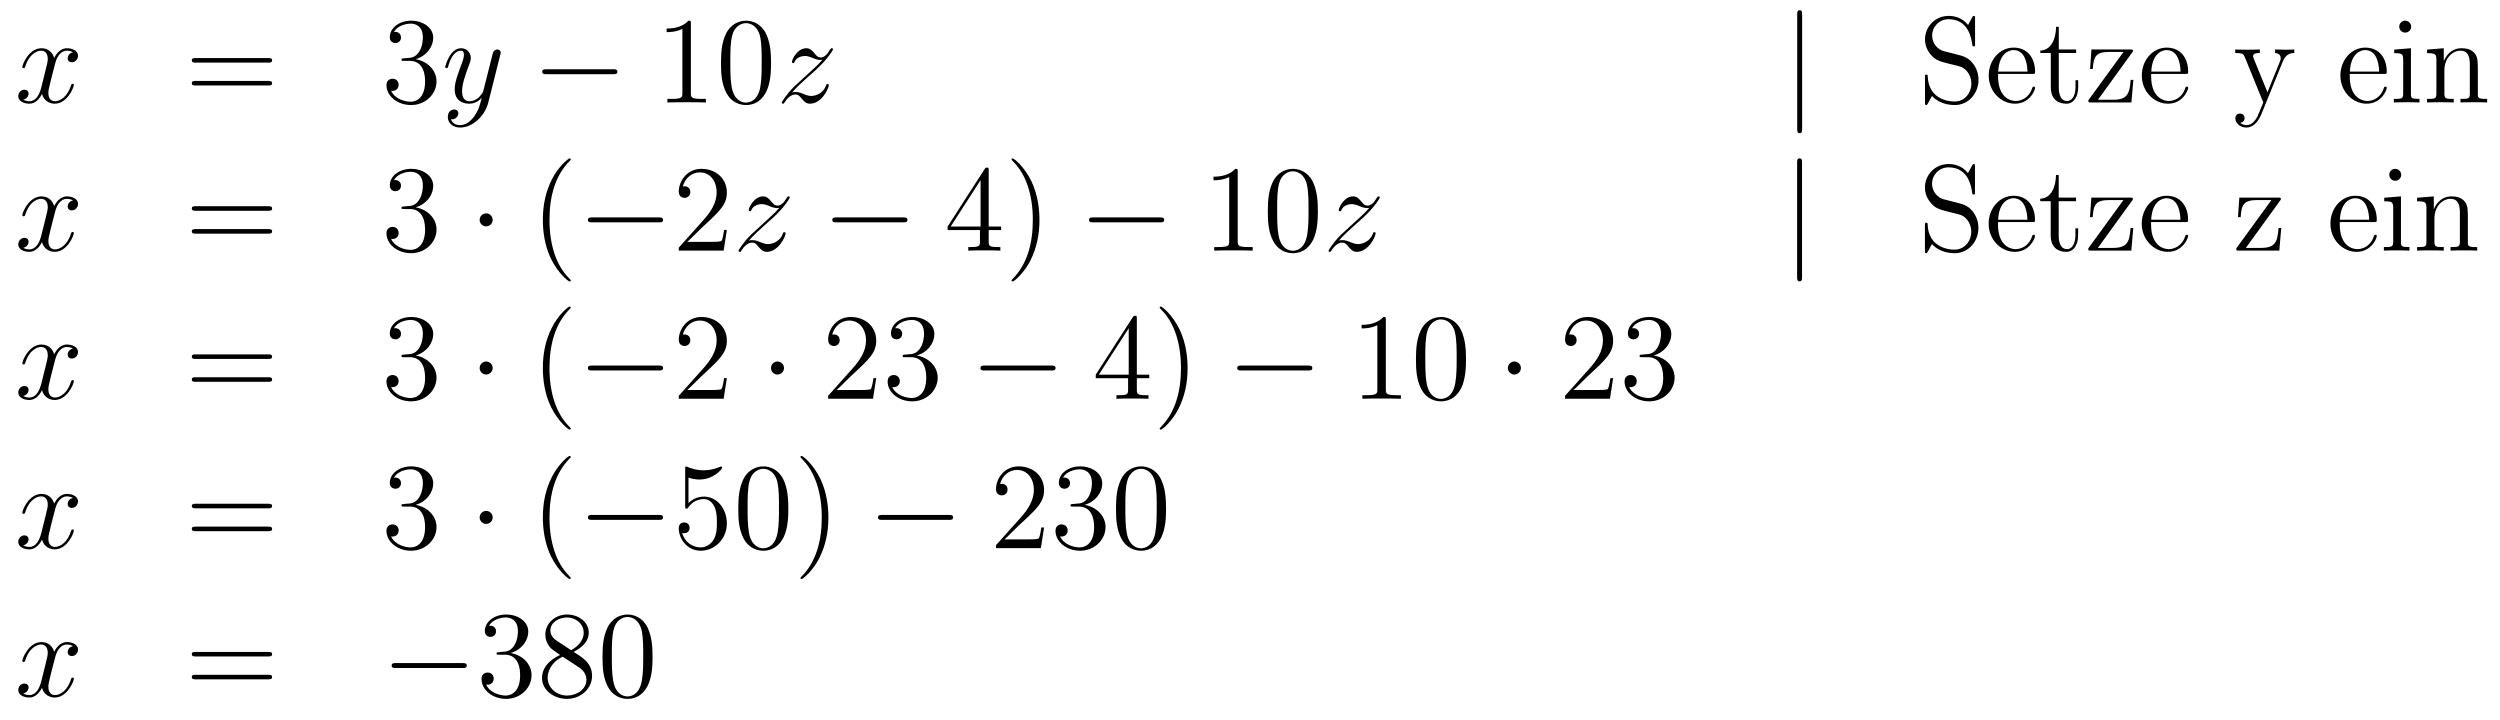 <?xml version='1.0'?>
<!-- This file was generated by dvisvgm 1.14.1 -->
<svg height='70pt' version='1.1' viewBox='0 -70 243 70' width='243pt' xmlns='http://www.w3.org/2000/svg' xmlns:xlink='http://www.w3.org/1999/xlink'>
<g id='page1'>
<g transform='matrix(1 0 0 1 -132 596)'>
<path d='M139.106 -660.917C138.724 -660.846 138.58 -660.559 138.58 -660.332C138.58 -660.045 138.807 -659.949 138.975 -659.949C139.333 -659.949 139.584 -660.26 139.584 -660.582C139.584 -661.085 139.011 -661.312 138.508 -661.312C137.779 -661.312 137.373 -660.594 137.265 -660.367C136.99 -661.264 136.249 -661.312 136.034 -661.312C134.815 -661.312 134.169 -659.746 134.169 -659.483C134.169 -659.435 134.217 -659.375 134.301 -659.375C134.396 -659.375 134.42 -659.447 134.444 -659.495C134.851 -660.822 135.652 -661.073 135.998 -661.073C136.536 -661.073 136.644 -660.571 136.644 -660.284C136.644 -660.021 136.572 -659.746 136.428 -659.172L136.022 -657.534C135.843 -656.817 135.496 -656.16 134.862 -656.16C134.803 -656.16 134.504 -656.16 134.253 -656.315C134.683 -656.399 134.779 -656.757 134.779 -656.901C134.779 -657.14 134.6 -657.283 134.373 -657.283C134.086 -657.283 133.775 -657.032 133.775 -656.65C133.775 -656.148 134.337 -655.92 134.851 -655.92C135.424 -655.92 135.831 -656.375 136.082 -656.865C136.273 -656.16 136.871 -655.92 137.313 -655.92C138.533 -655.92 139.178 -657.487 139.178 -657.749C139.178 -657.809 139.13 -657.857 139.058 -657.857C138.951 -657.857 138.939 -657.797 138.903 -657.702C138.58 -656.65 137.887 -656.16 137.349 -656.16C136.931 -656.16 136.703 -656.47 136.703 -656.96C136.703 -657.223 136.751 -657.415 136.943 -658.204L137.361 -659.829C137.54 -660.547 137.947 -661.073 138.497 -661.073C138.521 -661.073 138.855 -661.073 139.106 -660.917Z' fill-rule='evenodd'/>
<path d='M158.067 -659.913C158.234 -659.913 158.449 -659.913 158.449 -660.128C158.449 -660.355 158.246 -660.355 158.067 -660.355H151.026C150.858 -660.355 150.643 -660.355 150.643 -660.14C150.643 -659.913 150.846 -659.913 151.026 -659.913H158.067ZM158.067 -657.69C158.234 -657.69 158.449 -657.69 158.449 -657.905C158.449 -658.132 158.246 -658.132 158.067 -658.132H151.026C150.858 -658.132 150.643 -658.132 150.643 -657.917C150.643 -657.69 150.846 -657.69 151.026 -657.69H158.067Z' fill-rule='evenodd'/>
<path d='M171.275 -660.332C171.071 -660.32 171.023 -660.307 171.023 -660.2C171.023 -660.081 171.083 -660.081 171.298 -660.081H171.848C172.864 -660.081 173.319 -659.244 173.319 -658.096C173.319 -656.53 172.506 -656.112 171.92 -656.112C171.346 -656.112 170.366 -656.387 170.019 -657.176C170.402 -657.116 170.748 -657.331 170.748 -657.761C170.748 -658.108 170.497 -658.347 170.163 -658.347C169.876 -658.347 169.565 -658.18 169.565 -657.726C169.565 -656.662 170.629 -655.789 171.956 -655.789C173.378 -655.789 174.43 -656.877 174.43 -658.084C174.43 -659.184 173.546 -660.045 172.398 -660.248C173.438 -660.547 174.108 -661.419 174.108 -662.352C174.108 -663.296 173.127 -663.989 171.968 -663.989C170.772 -663.989 169.888 -663.26 169.888 -662.388C169.888 -661.909 170.258 -661.814 170.438 -661.814C170.689 -661.814 170.976 -661.993 170.976 -662.352C170.976 -662.734 170.689 -662.902 170.426 -662.902C170.354 -662.902 170.33 -662.902 170.294 -662.89C170.748 -663.702 171.872 -663.702 171.932 -663.702C172.326 -663.702 173.103 -663.523 173.103 -662.352C173.103 -662.125 173.068 -661.455 172.721 -660.941C172.362 -660.415 171.956 -660.379 171.633 -660.367L171.275 -660.332Z' fill-rule='evenodd'/>
<path d='M178.098 -654.701C177.775 -654.247 177.309 -653.84 176.723 -653.84C176.579 -653.84 176.006 -653.864 175.826 -654.414C175.862 -654.402 175.922 -654.402 175.946 -654.402C176.305 -654.402 176.544 -654.713 176.544 -654.988C176.544 -655.263 176.317 -655.359 176.137 -655.359C175.946 -655.359 175.527 -655.215 175.527 -654.629C175.527 -654.02 176.042 -653.601 176.723 -653.601C177.918 -653.601 179.126 -654.701 179.46 -656.028L180.632 -660.69C180.644 -660.75 180.668 -660.822 180.668 -660.893C180.668 -661.073 180.524 -661.192 180.345 -661.192C180.237 -661.192 179.987 -661.144 179.891 -660.786L179.006 -657.271C178.947 -657.056 178.947 -657.032 178.851 -656.901C178.612 -656.566 178.217 -656.16 177.643 -656.16C176.974 -656.16 176.914 -656.817 176.914 -657.14C176.914 -657.821 177.237 -658.742 177.56 -659.602C177.691 -659.949 177.763 -660.116 177.763 -660.355C177.763 -660.858 177.404 -661.312 176.818 -661.312C175.719 -661.312 175.277 -659.578 175.277 -659.483C175.277 -659.435 175.324 -659.375 175.408 -659.375C175.516 -659.375 175.527 -659.423 175.575 -659.59C175.862 -660.594 176.317 -661.073 176.783 -661.073C176.89 -661.073 177.093 -661.073 177.093 -660.678C177.093 -660.367 176.962 -660.021 176.783 -659.567C176.197 -658 176.197 -657.606 176.197 -657.319C176.197 -656.183 177.01 -655.92 177.608 -655.92C177.954 -655.92 178.385 -656.028 178.803 -656.47L178.815 -656.458C178.636 -655.753 178.516 -655.287 178.098 -654.701Z' fill-rule='evenodd'/>
<path d='M191.589 -658.789C191.793 -658.789 192.008 -658.789 192.008 -659.028C192.008 -659.268 191.793 -659.268 191.589 -659.268H185.122C184.919 -659.268 184.704 -659.268 184.704 -659.028C184.704 -658.789 184.919 -658.789 185.122 -658.789H191.589Z' fill-rule='evenodd'/>
<path d='M199.153 -663.702C199.153 -663.978 199.153 -663.989 198.913 -663.989C198.626 -663.667 198.029 -663.224 196.798 -663.224V-662.878C197.072 -662.878 197.67 -662.878 198.328 -663.188V-656.96C198.328 -656.53 198.292 -656.387 197.24 -656.387H196.87V-656.04C197.192 -656.064 198.352 -656.064 198.746 -656.064C199.141 -656.064 200.288 -656.064 200.611 -656.04V-656.387H200.24C199.188 -656.387 199.153 -656.53 199.153 -656.96V-663.702ZM206.945 -659.865C206.945 -660.858 206.885 -661.826 206.455 -662.734C205.966 -663.727 205.104 -663.989 204.518 -663.989C203.825 -663.989 202.976 -663.643 202.534 -662.651C202.2 -661.897 202.08 -661.156 202.08 -659.865C202.08 -658.706 202.164 -657.833 202.594 -656.984C203.06 -656.076 203.885 -655.789 204.506 -655.789C205.547 -655.789 206.144 -656.411 206.491 -657.104C206.921 -658 206.945 -659.172 206.945 -659.865ZM204.506 -656.028C204.124 -656.028 203.347 -656.243 203.119 -657.546C202.988 -658.263 202.988 -659.172 202.988 -660.009C202.988 -660.989 202.988 -661.873 203.179 -662.579C203.383 -663.38 203.993 -663.75 204.506 -663.75C204.961 -663.75 205.654 -663.475 205.882 -662.448C206.036 -661.766 206.036 -660.822 206.036 -660.009C206.036 -659.208 206.036 -658.299 205.906 -657.57C205.678 -656.255 204.925 -656.028 204.506 -656.028Z' fill-rule='evenodd'/>
<path d='M208.986 -657.008C209.5 -657.594 209.918 -657.965 210.516 -658.503C211.234 -659.124 211.544 -659.423 211.711 -659.602C212.549 -660.427 212.966 -661.121 212.966 -661.216C212.966 -661.312 212.87 -661.312 212.848 -661.312C212.764 -661.312 212.74 -661.264 212.68 -661.18C212.381 -660.666 212.094 -660.415 211.783 -660.415C211.532 -660.415 211.4 -660.523 211.174 -660.81C210.923 -661.108 210.719 -661.312 210.372 -661.312C209.5 -661.312 208.974 -660.224 208.974 -659.973C208.974 -659.937 208.986 -659.865 209.093 -659.865C209.189 -659.865 209.201 -659.913 209.237 -659.997C209.44 -660.475 210.014 -660.559 210.241 -660.559C210.492 -660.559 210.731 -660.475 210.982 -660.367C211.436 -660.176 211.627 -660.176 211.747 -660.176C211.831 -660.176 211.878 -660.176 211.938 -660.188C211.544 -659.722 210.899 -659.148 210.36 -658.658L209.153 -657.546C208.424 -656.805 207.982 -656.1 207.982 -656.016C207.982 -655.944 208.042 -655.92 208.114 -655.92C208.184 -655.92 208.196 -655.932 208.28 -656.076C208.471 -656.375 208.854 -656.817 209.297 -656.817C209.548 -656.817 209.668 -656.733 209.906 -656.434C210.133 -656.172 210.337 -655.92 210.719 -655.92C211.891 -655.92 212.56 -657.439 212.56 -657.713C212.56 -657.761 212.549 -657.833 212.429 -657.833C212.333 -657.833 212.321 -657.785 212.285 -657.666C212.022 -656.96 211.316 -656.673 210.851 -656.673C210.6 -656.673 210.36 -656.757 210.109 -656.865C209.632 -657.056 209.5 -657.056 209.345 -657.056C209.225 -657.056 209.093 -657.056 208.986 -657.008Z' fill-rule='evenodd'/>
<path d='M307.166 -664.575C307.166 -664.79 307.166 -665.006 306.928 -665.006S306.689 -664.79 306.689 -664.575V-653.482C306.689 -653.267 306.689 -653.052 306.928 -653.052S307.166 -653.267 307.166 -653.482V-664.575Z' fill-rule='evenodd'/>
<path d='M320.952 -661.025C320.342 -661.18 319.805 -661.778 319.805 -662.543C319.805 -663.38 320.474 -664.133 321.406 -664.133C323.366 -664.133 323.629 -662.196 323.701 -661.682C323.725 -661.539 323.725 -661.491 323.845 -661.491C323.976 -661.491 323.976 -661.551 323.976 -661.766V-664.181C323.976 -664.396 323.976 -664.456 323.857 -664.456C323.821 -664.456 323.773 -664.456 323.689 -664.3L323.294 -663.571C322.721 -664.312 321.932 -664.456 321.406 -664.456C320.08 -664.456 319.111 -663.392 319.111 -662.172C319.111 -661.599 319.314 -661.073 319.757 -660.594C320.174 -660.128 320.593 -660.021 321.442 -659.806C321.86 -659.71 322.518 -659.542 322.685 -659.471C323.248 -659.196 323.617 -658.55 323.617 -657.881C323.617 -656.984 322.985 -656.136 321.992 -656.136C321.454 -656.136 320.713 -656.267 320.128 -656.781C319.434 -657.403 319.386 -658.263 319.374 -658.658C319.362 -658.753 319.266 -658.753 319.242 -658.753C319.111 -658.753 319.111 -658.694 319.111 -658.479V-656.064C319.111 -655.849 319.111 -655.789 319.23 -655.789C319.302 -655.789 319.314 -655.813 319.398 -655.956C319.446 -656.052 319.697 -656.494 319.793 -656.673C320.222 -656.195 320.976 -655.789 322.004 -655.789C323.342 -655.789 324.311 -656.925 324.311 -658.24C324.311 -658.969 324.036 -659.507 323.713 -659.901C323.272 -660.439 322.733 -660.571 322.267 -660.69L320.952 -661.025ZM329.524 -658.813C329.786 -658.813 329.81 -658.813 329.81 -659.041C329.81 -660.248 329.165 -661.372 327.719 -661.372C326.356 -661.372 325.304 -660.14 325.304 -658.658C325.304 -657.08 326.524 -655.92 327.85 -655.92C329.273 -655.92 329.81 -657.212 329.81 -657.462C329.81 -657.534 329.752 -657.582 329.68 -657.582C329.584 -657.582 329.56 -657.522 329.536 -657.462C329.225 -656.458 328.424 -656.183 327.922 -656.183C327.42 -656.183 326.213 -656.518 326.213 -658.586V-658.813H329.524ZM326.225 -659.041C326.32 -660.917 327.372 -661.132 327.707 -661.132C328.986 -661.132 329.058 -659.447 329.07 -659.041H326.225ZM332.113 -660.846H333.799V-661.192H332.113V-663.392H331.85C331.838 -662.268 331.409 -661.121 330.32 -661.085V-660.846H331.337V-657.522C331.337 -656.195 332.221 -655.92 332.855 -655.92C333.608 -655.92 334.002 -656.662 334.002 -657.522V-658.204H333.739V-657.546C333.739 -656.686 333.392 -656.183 332.927 -656.183C332.113 -656.183 332.113 -657.295 332.113 -657.498V-660.846ZM339.22 -660.858C339.328 -660.989 339.328 -661.013 339.328 -661.061C339.328 -661.192 339.244 -661.192 339.041 -661.192H335.287L335.155 -659.292H335.418C335.49 -660.511 335.717 -660.953 337.02 -660.953H338.407L334.988 -656.255C334.988 -656.04 335.011 -656.04 335.275 -656.04H339.172L339.364 -658.24H339.101C338.993 -656.877 338.789 -656.303 337.367 -656.303H335.921L339.22 -660.858ZM344.404 -658.813C344.666 -658.813 344.69 -658.813 344.69 -659.041C344.69 -660.248 344.045 -661.372 342.599 -661.372C341.236 -661.372 340.184 -660.14 340.184 -658.658C340.184 -657.08 341.402 -655.92 342.73 -655.92C344.153 -655.92 344.69 -657.212 344.69 -657.462C344.69 -657.534 344.63 -657.582 344.558 -657.582C344.464 -657.582 344.44 -657.522 344.416 -657.462C344.105 -656.458 343.304 -656.183 342.802 -656.183C342.3 -656.183 341.093 -656.518 341.093 -658.586V-658.813H344.404ZM341.105 -659.041C341.2 -660.917 342.252 -661.132 342.587 -661.132C343.866 -661.132 343.937 -659.447 343.949 -659.041H341.105Z' fill-rule='evenodd'/>
<path d='M353.891 -660.033C354.214 -660.833 354.775 -660.846 355.002 -660.846V-661.192C354.656 -661.168 354.488 -661.168 354.106 -661.168C353.831 -661.168 353.807 -661.168 353.138 -661.192V-660.846C353.58 -660.822 353.688 -660.547 353.688 -660.332C353.688 -660.224 353.664 -660.164 353.616 -660.045L352.397 -657.032L351.07 -660.284C350.998 -660.451 350.998 -660.523 350.998 -660.535C350.998 -660.846 351.416 -660.846 351.655 -660.846V-661.192C351.344 -661.168 350.759 -661.168 350.424 -661.168C349.969 -661.168 349.946 -661.168 349.265 -661.192V-660.846C349.958 -660.846 350.053 -660.786 350.209 -660.415L351.99 -656.04C351.464 -654.773 351.464 -654.749 351.416 -654.653C351.214 -654.295 350.891 -653.84 350.352 -653.84C349.982 -653.84 349.754 -654.056 349.754 -654.056S350.173 -654.103 350.173 -654.522C350.173 -654.809 349.946 -654.964 349.73 -654.964C349.528 -654.964 349.277 -654.845 349.277 -654.498C349.277 -654.044 349.718 -653.601 350.352 -653.601C351.022 -653.601 351.512 -654.187 351.823 -654.94L353.891 -660.033Z' fill-rule='evenodd'/>
<path d='M363.706 -658.813C363.968 -658.813 363.992 -658.813 363.992 -659.041C363.992 -660.248 363.347 -661.372 361.9 -661.372C360.538 -661.372 359.485 -660.14 359.485 -658.658C359.485 -657.08 360.704 -655.92 362.032 -655.92C363.454 -655.92 363.992 -657.212 363.992 -657.462C363.992 -657.534 363.932 -657.582 363.86 -657.582C363.764 -657.582 363.74 -657.522 363.716 -657.462C363.407 -656.458 362.605 -656.183 362.104 -656.183C361.601 -656.183 360.394 -656.518 360.394 -658.586V-658.813H363.706ZM360.406 -659.041C360.502 -660.917 361.553 -661.132 361.888 -661.132C363.167 -661.132 363.239 -659.447 363.251 -659.041H360.406ZM366.366 -663.404C366.366 -663.714 366.115 -663.989 365.78 -663.989C365.47 -663.989 365.207 -663.738 365.207 -663.416C365.207 -663.057 365.494 -662.83 365.78 -662.83C366.151 -662.83 366.366 -663.141 366.366 -663.404ZM364.717 -661.18V-660.833C365.482 -660.833 365.59 -660.762 365.59 -660.176V-656.925C365.59 -656.387 365.458 -656.387 364.681 -656.387V-656.04C365.016 -656.064 365.59 -656.064 365.936 -656.064C366.067 -656.064 366.761 -656.064 367.168 -656.04V-656.387C366.39 -656.387 366.343 -656.447 366.343 -656.913V-661.312L364.717 -661.18ZM372.846 -658.945C372.846 -660.057 372.846 -660.391 372.571 -660.774C372.224 -661.24 371.663 -661.312 371.256 -661.312C370.097 -661.312 369.642 -660.32 369.547 -660.081H369.535V-661.312L367.909 -661.18V-660.833C368.722 -660.833 368.818 -660.75 368.818 -660.164V-656.925C368.818 -656.387 368.686 -656.387 367.909 -656.387V-656.04C368.22 -656.064 368.866 -656.064 369.2 -656.064C369.547 -656.064 370.192 -656.064 370.502 -656.04V-656.387C369.738 -656.387 369.594 -656.387 369.594 -656.925V-659.148C369.594 -660.403 370.42 -661.073 371.16 -661.073C371.902 -661.073 372.068 -660.463 372.068 -659.734V-656.925C372.068 -656.387 371.938 -656.387 371.16 -656.387V-656.04C371.471 -656.064 372.116 -656.064 372.451 -656.064C372.798 -656.064 373.444 -656.064 373.754 -656.04V-656.387C373.157 -656.387 372.858 -656.387 372.846 -656.745V-658.945Z' fill-rule='evenodd'/>
<path d='M139.106 -646.517C138.724 -646.446 138.58 -646.159 138.58 -645.932C138.58 -645.645 138.807 -645.549 138.975 -645.549C139.333 -645.549 139.584 -645.86 139.584 -646.182C139.584 -646.685 139.011 -646.912 138.508 -646.912C137.779 -646.912 137.373 -646.194 137.265 -645.967C136.99 -646.864 136.249 -646.912 136.034 -646.912C134.815 -646.912 134.169 -645.346 134.169 -645.083C134.169 -645.035 134.217 -644.975 134.301 -644.975C134.396 -644.975 134.42 -645.047 134.444 -645.095C134.851 -646.422 135.652 -646.673 135.998 -646.673C136.536 -646.673 136.644 -646.171 136.644 -645.884C136.644 -645.621 136.572 -645.346 136.428 -644.772L136.022 -643.134C135.843 -642.417 135.496 -641.76 134.862 -641.76C134.803 -641.76 134.504 -641.76 134.253 -641.915C134.683 -641.999 134.779 -642.357 134.779 -642.501C134.779 -642.74 134.6 -642.883 134.373 -642.883C134.086 -642.883 133.775 -642.632 133.775 -642.25C133.775 -641.748 134.337 -641.52 134.851 -641.52C135.424 -641.52 135.831 -641.975 136.082 -642.465C136.273 -641.76 136.871 -641.52 137.313 -641.52C138.533 -641.52 139.178 -643.087 139.178 -643.349C139.178 -643.409 139.13 -643.457 139.058 -643.457C138.951 -643.457 138.939 -643.397 138.903 -643.302C138.58 -642.25 137.887 -641.76 137.349 -641.76C136.931 -641.76 136.703 -642.07 136.703 -642.56C136.703 -642.823 136.751 -643.015 136.943 -643.804L137.361 -645.429C137.54 -646.147 137.947 -646.673 138.497 -646.673C138.521 -646.673 138.855 -646.673 139.106 -646.517Z' fill-rule='evenodd'/>
<path d='M158.067 -645.513C158.234 -645.513 158.449 -645.513 158.449 -645.728C158.449 -645.955 158.246 -645.955 158.067 -645.955H151.026C150.858 -645.955 150.643 -645.955 150.643 -645.74C150.643 -645.513 150.846 -645.513 151.026 -645.513H158.067ZM158.067 -643.29C158.234 -643.29 158.449 -643.29 158.449 -643.505C158.449 -643.732 158.246 -643.732 158.067 -643.732H151.026C150.858 -643.732 150.643 -643.732 150.643 -643.517C150.643 -643.29 150.846 -643.29 151.026 -643.29H158.067Z' fill-rule='evenodd'/>
<path d='M171.275 -645.932C171.071 -645.92 171.023 -645.907 171.023 -645.8C171.023 -645.681 171.083 -645.681 171.298 -645.681H171.848C172.864 -645.681 173.319 -644.844 173.319 -643.696C173.319 -642.13 172.506 -641.712 171.92 -641.712C171.346 -641.712 170.366 -641.987 170.019 -642.776C170.402 -642.716 170.748 -642.931 170.748 -643.361C170.748 -643.708 170.497 -643.947 170.163 -643.947C169.876 -643.947 169.565 -643.78 169.565 -643.326C169.565 -642.262 170.629 -641.389 171.956 -641.389C173.378 -641.389 174.43 -642.477 174.43 -643.684C174.43 -644.784 173.546 -645.645 172.398 -645.848C173.438 -646.147 174.108 -647.019 174.108 -647.952C174.108 -648.896 173.127 -649.589 171.968 -649.589C170.772 -649.589 169.888 -648.86 169.888 -647.988C169.888 -647.509 170.258 -647.414 170.438 -647.414C170.689 -647.414 170.976 -647.593 170.976 -647.952C170.976 -648.334 170.689 -648.502 170.426 -648.502C170.354 -648.502 170.33 -648.502 170.294 -648.49C170.748 -649.302 171.872 -649.302 171.932 -649.302C172.326 -649.302 173.103 -649.123 173.103 -647.952C173.103 -647.725 173.068 -647.055 172.721 -646.541C172.362 -646.015 171.956 -645.979 171.633 -645.967L171.275 -645.932Z' fill-rule='evenodd'/>
<path d='M179.889 -644.628C179.889 -644.975 179.602 -645.262 179.255 -645.262C178.909 -645.262 178.622 -644.975 178.622 -644.628C178.622 -644.282 178.909 -643.995 179.255 -643.995C179.602 -643.995 179.889 -644.282 179.889 -644.628Z' fill-rule='evenodd'/>
<path d='M187.478 -638.735C187.478 -638.771 187.478 -638.795 187.275 -638.998C186.08 -640.206 185.41 -642.178 185.41 -644.617C185.41 -646.936 185.972 -648.932 187.359 -650.343C187.478 -650.45 187.478 -650.474 187.478 -650.51C187.478 -650.582 187.418 -650.606 187.371 -650.606C187.215 -650.606 186.235 -649.745 185.649 -648.573C185.04 -647.366 184.765 -646.087 184.765 -644.617C184.765 -643.552 184.932 -642.13 185.553 -640.851C186.259 -639.417 187.239 -638.639 187.371 -638.639C187.418 -638.639 187.478 -638.663 187.478 -638.735Z' fill-rule='evenodd'/>
<path d='M196.03 -644.389C196.232 -644.389 196.448 -644.389 196.448 -644.628C196.448 -644.868 196.232 -644.868 196.03 -644.868H189.562C189.359 -644.868 189.144 -644.868 189.144 -644.628C189.144 -644.389 189.359 -644.389 189.562 -644.389H196.03Z' fill-rule='evenodd'/>
<path d='M202.65 -643.648H202.387C202.351 -643.445 202.255 -642.787 202.135 -642.596C202.052 -642.489 201.371 -642.489 201.012 -642.489H198.8C199.123 -642.764 199.853 -643.529 200.164 -643.816C201.98 -645.489 202.65 -646.111 202.65 -647.294C202.65 -648.669 201.562 -649.589 200.176 -649.589C198.788 -649.589 197.976 -648.406 197.976 -647.378C197.976 -646.768 198.502 -646.768 198.538 -646.768C198.788 -646.768 199.099 -646.947 199.099 -647.33C199.099 -647.665 198.872 -647.892 198.538 -647.892C198.43 -647.892 198.407 -647.892 198.371 -647.88C198.598 -648.693 199.243 -649.243 200.02 -649.243C201.036 -649.243 201.658 -648.394 201.658 -647.294C201.658 -646.278 201.072 -645.393 200.39 -644.628L197.976 -641.927V-641.64H202.339L202.65 -643.648Z' fill-rule='evenodd'/>
<path d='M204.787 -642.608C205.301 -643.194 205.72 -643.565 206.317 -644.103C207.035 -644.724 207.346 -645.023 207.512 -645.202C208.35 -646.027 208.768 -646.721 208.768 -646.816C208.768 -646.912 208.672 -646.912 208.649 -646.912C208.565 -646.912 208.541 -646.864 208.481 -646.78C208.182 -646.266 207.895 -646.015 207.584 -646.015C207.334 -646.015 207.202 -646.123 206.975 -646.41C206.724 -646.708 206.52 -646.912 206.173 -646.912C205.301 -646.912 204.775 -645.824 204.775 -645.573C204.775 -645.537 204.787 -645.465 204.894 -645.465C204.99 -645.465 205.002 -645.513 205.038 -645.597C205.242 -646.075 205.816 -646.159 206.042 -646.159C206.293 -646.159 206.532 -646.075 206.783 -645.967C207.238 -645.776 207.428 -645.776 207.548 -645.776C207.632 -645.776 207.68 -645.776 207.74 -645.788C207.346 -645.322 206.7 -644.748 206.161 -644.258L204.954 -643.146C204.226 -642.405 203.783 -641.7 203.783 -641.616C203.783 -641.544 203.843 -641.52 203.915 -641.52C203.986 -641.52 203.998 -641.532 204.082 -641.676C204.272 -641.975 204.655 -642.417 205.098 -642.417C205.349 -642.417 205.469 -642.333 205.708 -642.034C205.934 -641.772 206.138 -641.52 206.52 -641.52C207.692 -641.52 208.362 -643.039 208.362 -643.313C208.362 -643.361 208.35 -643.433 208.23 -643.433C208.134 -643.433 208.122 -643.385 208.086 -643.266C207.823 -642.56 207.118 -642.273 206.652 -642.273C206.401 -642.273 206.161 -642.357 205.91 -642.465C205.433 -642.656 205.301 -642.656 205.146 -642.656C205.026 -642.656 204.894 -642.656 204.787 -642.608Z' fill-rule='evenodd'/>
<path d='M219.785 -644.389C219.989 -644.389 220.204 -644.389 220.204 -644.628C220.204 -644.868 219.989 -644.868 219.785 -644.868H213.318C213.115 -644.868 212.899 -644.868 212.899 -644.628C212.899 -644.389 213.115 -644.389 213.318 -644.389H219.785Z' fill-rule='evenodd'/>
<path d='M228.101 -649.422C228.101 -649.649 228.101 -649.709 227.934 -649.709C227.838 -649.709 227.802 -649.709 227.706 -649.566L224.108 -643.983V-643.636H227.252V-642.548C227.252 -642.106 227.228 -641.987 226.356 -641.987H226.116V-641.64C226.392 -641.664 227.336 -641.664 227.671 -641.664C228.005 -641.664 228.962 -641.664 229.236 -641.64V-641.987H228.997C228.137 -641.987 228.101 -642.106 228.101 -642.548V-643.636H229.308V-643.983H228.101V-649.422ZM227.312 -648.49V-643.983H224.407L227.312 -648.49ZM233.036 -644.617C233.036 -645.525 232.918 -647.007 232.248 -648.394C231.542 -649.828 230.562 -650.606 230.43 -650.606C230.383 -650.606 230.323 -650.582 230.323 -650.51C230.323 -650.474 230.323 -650.45 230.526 -650.247C231.722 -649.04 232.391 -647.067 232.391 -644.628C232.391 -642.309 231.829 -640.313 230.442 -638.902C230.323 -638.795 230.323 -638.771 230.323 -638.735C230.323 -638.663 230.383 -638.639 230.43 -638.639C230.586 -638.639 231.566 -639.5 232.152 -640.672C232.762 -641.891 233.036 -643.182 233.036 -644.617Z' fill-rule='evenodd'/>
<path d='M244.741 -644.389C244.944 -644.389 245.159 -644.389 245.159 -644.628C245.159 -644.868 244.944 -644.868 244.741 -644.868H238.273C238.07 -644.868 237.856 -644.868 237.856 -644.628C237.856 -644.389 238.07 -644.389 238.273 -644.389H244.741Z' fill-rule='evenodd'/>
<path d='M252.305 -649.302C252.305 -649.578 252.305 -649.589 252.065 -649.589C251.778 -649.267 251.18 -648.824 249.949 -648.824V-648.478C250.224 -648.478 250.822 -648.478 251.479 -648.788V-642.56C251.479 -642.13 251.443 -641.987 250.392 -641.987H250.021V-641.64C250.344 -641.664 251.503 -641.664 251.898 -641.664S253.44 -641.664 253.763 -641.64V-641.987H253.392C252.34 -641.987 252.305 -642.13 252.305 -642.56V-649.302ZM260.096 -645.465C260.096 -646.458 260.036 -647.426 259.607 -648.334C259.117 -649.327 258.256 -649.589 257.67 -649.589C256.976 -649.589 256.128 -649.243 255.685 -648.251C255.352 -647.497 255.232 -646.756 255.232 -645.465C255.232 -644.306 255.316 -643.433 255.745 -642.584C256.212 -641.676 257.036 -641.389 257.658 -641.389C258.698 -641.389 259.296 -642.011 259.643 -642.704C260.072 -643.6 260.096 -644.772 260.096 -645.465ZM257.658 -641.628C257.275 -641.628 256.499 -641.843 256.271 -643.146C256.14 -643.863 256.14 -644.772 256.14 -645.609C256.14 -646.589 256.14 -647.473 256.331 -648.179C256.535 -648.98 257.144 -649.35 257.658 -649.35C258.113 -649.35 258.805 -649.075 259.033 -648.048C259.188 -647.366 259.188 -646.422 259.188 -645.609C259.188 -644.808 259.188 -643.899 259.057 -643.17C258.829 -641.855 258.077 -641.628 257.658 -641.628Z' fill-rule='evenodd'/>
<path d='M262.138 -642.608C262.651 -643.194 263.07 -643.565 263.668 -644.103C264.385 -644.724 264.696 -645.023 264.863 -645.202C265.7 -646.027 266.118 -646.721 266.118 -646.816C266.118 -646.912 266.022 -646.912 265.998 -646.912C265.915 -646.912 265.891 -646.864 265.831 -646.78C265.532 -646.266 265.246 -646.015 264.935 -646.015C264.684 -646.015 264.552 -646.123 264.325 -646.41C264.074 -646.708 263.87 -646.912 263.524 -646.912C262.651 -646.912 262.126 -645.824 262.126 -645.573C262.126 -645.537 262.138 -645.465 262.244 -645.465C262.34 -645.465 262.352 -645.513 262.388 -645.597C262.591 -646.075 263.166 -646.159 263.393 -646.159C263.644 -646.159 263.882 -646.075 264.133 -645.967C264.588 -645.776 264.779 -645.776 264.899 -645.776C264.983 -645.776 265.03 -645.776 265.09 -645.788C264.696 -645.322 264.05 -644.748 263.512 -644.258L262.304 -643.146C261.576 -642.405 261.133 -641.7 261.133 -641.616C261.133 -641.544 261.193 -641.52 261.265 -641.52C261.336 -641.52 261.348 -641.532 261.432 -641.676C261.623 -641.975 262.006 -642.417 262.448 -642.417C262.699 -642.417 262.819 -642.333 263.058 -642.034C263.285 -641.772 263.489 -641.52 263.87 -641.52C265.043 -641.52 265.711 -643.039 265.711 -643.313C265.711 -643.361 265.7 -643.433 265.58 -643.433C265.484 -643.433 265.472 -643.385 265.436 -643.266C265.174 -642.56 264.468 -642.273 264.002 -642.273C263.752 -642.273 263.512 -642.357 263.261 -642.465C262.783 -642.656 262.651 -642.656 262.496 -642.656C262.376 -642.656 262.244 -642.656 262.138 -642.608Z' fill-rule='evenodd'/>
<path d='M307.158 -650.175C307.158 -650.39 307.158 -650.606 306.919 -650.606S306.68 -650.39 306.68 -650.175V-639.082C306.68 -638.867 306.68 -638.652 306.919 -638.652S307.158 -638.867 307.158 -639.082V-650.175Z' fill-rule='evenodd'/>
<path d='M320.944 -646.625C320.334 -646.78 319.795 -647.378 319.795 -648.143C319.795 -648.98 320.466 -649.733 321.397 -649.733C323.358 -649.733 323.621 -647.796 323.693 -647.282C323.717 -647.139 323.717 -647.091 323.837 -647.091C323.968 -647.091 323.968 -647.151 323.968 -647.366V-649.781C323.968 -649.996 323.968 -650.056 323.849 -650.056C323.813 -650.056 323.765 -650.056 323.681 -649.9L323.286 -649.171C322.712 -649.912 321.924 -650.056 321.397 -650.056C320.071 -650.056 319.103 -648.992 319.103 -647.772C319.103 -647.199 319.306 -646.673 319.748 -646.194C320.166 -645.728 320.585 -645.621 321.433 -645.406C321.852 -645.31 322.51 -645.142 322.676 -645.071C323.239 -644.796 323.609 -644.15 323.609 -643.481C323.609 -642.584 322.975 -641.736 321.984 -641.736C321.445 -641.736 320.705 -641.867 320.119 -642.381C319.426 -643.003 319.378 -643.863 319.366 -644.258C319.354 -644.353 319.258 -644.353 319.234 -644.353C319.103 -644.353 319.103 -644.294 319.103 -644.079V-641.664C319.103 -641.449 319.103 -641.389 319.222 -641.389C319.294 -641.389 319.306 -641.413 319.39 -641.556C319.438 -641.652 319.688 -642.094 319.784 -642.273C320.214 -641.795 320.968 -641.389 321.996 -641.389C323.334 -641.389 324.302 -642.525 324.302 -643.84C324.302 -644.569 324.028 -645.107 323.705 -645.501C323.263 -646.039 322.724 -646.171 322.259 -646.29L320.944 -646.625ZM329.515 -644.413C329.778 -644.413 329.802 -644.413 329.802 -644.641C329.802 -645.848 329.156 -646.972 327.71 -646.972C326.347 -646.972 325.296 -645.74 325.296 -644.258C325.296 -642.68 326.515 -641.52 327.841 -641.52C329.264 -641.52 329.802 -642.812 329.802 -643.062C329.802 -643.134 329.742 -643.182 329.671 -643.182C329.575 -643.182 329.551 -643.122 329.527 -643.062C329.216 -642.058 328.416 -641.783 327.913 -641.783C327.412 -641.783 326.204 -642.118 326.204 -644.186V-644.413H329.515ZM326.216 -644.641C326.311 -646.517 327.364 -646.732 327.698 -646.732C328.978 -646.732 329.05 -645.047 329.062 -644.641H326.216ZM332.105 -646.446H333.791V-646.792H332.105V-648.992H331.842C331.83 -647.868 331.4 -646.721 330.312 -646.685V-646.446H331.328V-643.122C331.328 -641.795 332.213 -641.52 332.846 -641.52C333.599 -641.52 333.994 -642.262 333.994 -643.122V-643.804H333.731V-643.146C333.731 -642.286 333.384 -641.783 332.918 -641.783C332.105 -641.783 332.105 -642.895 332.105 -643.098V-646.446ZM339.211 -646.458C339.319 -646.589 339.319 -646.613 339.319 -646.661C339.319 -646.792 339.235 -646.792 339.032 -646.792H335.279L335.147 -644.892H335.41C335.482 -646.111 335.708 -646.553 337.012 -646.553H338.399L334.98 -641.855C334.98 -641.64 335.003 -641.64 335.267 -641.64H339.163L339.355 -643.84H339.091C338.984 -642.477 338.78 -641.903 337.358 -641.903H335.912L339.211 -646.458ZM344.395 -644.413C344.658 -644.413 344.682 -644.413 344.682 -644.641C344.682 -645.848 344.036 -646.972 342.59 -646.972C341.227 -646.972 340.176 -645.74 340.176 -644.258C340.176 -642.68 341.394 -641.52 342.721 -641.52C344.144 -641.52 344.682 -642.812 344.682 -643.062C344.682 -643.134 344.622 -643.182 344.55 -643.182C344.455 -643.182 344.431 -643.122 344.407 -643.062C344.096 -642.058 343.296 -641.783 342.793 -641.783C342.292 -641.783 341.084 -642.118 341.084 -644.186V-644.413H344.395ZM341.095 -644.641C341.191 -646.517 342.244 -646.732 342.578 -646.732C343.858 -646.732 343.928 -645.047 343.94 -644.641H341.095Z' fill-rule='evenodd'/>
<path d='M353.596 -646.458C353.704 -646.589 353.704 -646.613 353.704 -646.661C353.704 -646.792 353.62 -646.792 353.417 -646.792H349.662L349.531 -644.892H349.794C349.866 -646.111 350.093 -646.553 351.396 -646.553H352.782L349.363 -641.855C349.363 -641.64 349.387 -641.64 349.651 -641.64H353.548L353.738 -643.84H353.476C353.369 -642.477 353.165 -641.903 351.743 -641.903H350.297L353.596 -646.458Z' fill-rule='evenodd'/>
<path d='M362.736 -644.413C362.999 -644.413 363.023 -644.413 363.023 -644.641C363.023 -645.848 362.377 -646.972 360.931 -646.972C359.568 -646.972 358.516 -645.74 358.516 -644.258C358.516 -642.68 359.735 -641.52 361.062 -641.52C362.485 -641.52 363.023 -642.812 363.023 -643.062C363.023 -643.134 362.963 -643.182 362.891 -643.182C362.795 -643.182 362.772 -643.122 362.748 -643.062C362.437 -642.058 361.636 -641.783 361.134 -641.783C360.631 -641.783 359.424 -642.118 359.424 -644.186V-644.413H362.736ZM359.436 -644.641C359.532 -646.517 360.583 -646.732 360.918 -646.732C362.198 -646.732 362.269 -645.047 362.281 -644.641H359.436ZM365.398 -649.004C365.398 -649.314 365.146 -649.589 364.812 -649.589C364.5 -649.589 364.237 -649.338 364.237 -649.016C364.237 -648.657 364.525 -648.43 364.812 -648.43C365.182 -648.43 365.398 -648.741 365.398 -649.004ZM363.748 -646.78V-646.433C364.512 -646.433 364.62 -646.362 364.62 -645.776V-642.525C364.62 -641.987 364.489 -641.987 363.712 -641.987V-641.64C364.046 -641.664 364.62 -641.664 364.967 -641.664C365.099 -641.664 365.791 -641.664 366.198 -641.64V-641.987C365.422 -641.987 365.374 -642.047 365.374 -642.513V-646.912L363.748 -646.78ZM371.876 -644.545C371.876 -645.657 371.876 -645.991 371.602 -646.374C371.255 -646.84 370.693 -646.912 370.286 -646.912C369.127 -646.912 368.672 -645.92 368.578 -645.681H368.566V-646.912L366.94 -646.78V-646.433C367.752 -646.433 367.848 -646.35 367.848 -645.764V-642.525C367.848 -641.987 367.717 -641.987 366.94 -641.987V-641.64C367.25 -641.664 367.896 -641.664 368.231 -641.664C368.578 -641.664 369.223 -641.664 369.534 -641.64V-641.987C368.768 -641.987 368.626 -641.987 368.626 -642.525V-644.748C368.626 -646.003 369.45 -646.673 370.192 -646.673C370.932 -646.673 371.1 -646.063 371.1 -645.334V-642.525C371.1 -641.987 370.968 -641.987 370.192 -641.987V-641.64C370.502 -641.664 371.147 -641.664 371.482 -641.664C371.828 -641.664 372.474 -641.664 372.785 -641.64V-641.987C372.187 -641.987 371.888 -641.987 371.876 -642.345V-644.545Z' fill-rule='evenodd'/>
<path d='M139.106 -632.117C138.724 -632.046 138.58 -631.759 138.58 -631.532C138.58 -631.245 138.807 -631.149 138.975 -631.149C139.333 -631.149 139.584 -631.46 139.584 -631.782C139.584 -632.285 139.011 -632.512 138.508 -632.512C137.779 -632.512 137.373 -631.794 137.265 -631.567C136.99 -632.464 136.249 -632.512 136.034 -632.512C134.815 -632.512 134.169 -630.946 134.169 -630.683C134.169 -630.635 134.217 -630.575 134.301 -630.575C134.396 -630.575 134.42 -630.647 134.444 -630.695C134.851 -632.022 135.652 -632.273 135.998 -632.273C136.536 -632.273 136.644 -631.771 136.644 -631.484C136.644 -631.221 136.572 -630.946 136.428 -630.372L136.022 -628.734C135.843 -628.017 135.496 -627.36 134.862 -627.36C134.803 -627.36 134.504 -627.36 134.253 -627.515C134.683 -627.599 134.779 -627.957 134.779 -628.101C134.779 -628.34 134.6 -628.483 134.373 -628.483C134.086 -628.483 133.775 -628.232 133.775 -627.85C133.775 -627.348 134.337 -627.12 134.851 -627.12C135.424 -627.12 135.831 -627.575 136.082 -628.065C136.273 -627.36 136.871 -627.12 137.313 -627.12C138.533 -627.12 139.178 -628.687 139.178 -628.949C139.178 -629.009 139.13 -629.057 139.058 -629.057C138.951 -629.057 138.939 -628.997 138.903 -628.902C138.58 -627.85 137.887 -627.36 137.349 -627.36C136.931 -627.36 136.703 -627.67 136.703 -628.16C136.703 -628.423 136.751 -628.615 136.943 -629.404L137.361 -631.029C137.54 -631.747 137.947 -632.273 138.497 -632.273C138.521 -632.273 138.855 -632.273 139.106 -632.117Z' fill-rule='evenodd'/>
<path d='M158.067 -631.113C158.234 -631.113 158.449 -631.113 158.449 -631.328C158.449 -631.555 158.246 -631.555 158.067 -631.555H151.026C150.858 -631.555 150.643 -631.555 150.643 -631.34C150.643 -631.113 150.846 -631.113 151.026 -631.113H158.067ZM158.067 -628.89C158.234 -628.89 158.449 -628.89 158.449 -629.105C158.449 -629.332 158.246 -629.332 158.067 -629.332H151.026C150.858 -629.332 150.643 -629.332 150.643 -629.117C150.643 -628.89 150.846 -628.89 151.026 -628.89H158.067Z' fill-rule='evenodd'/>
<path d='M171.275 -631.532C171.071 -631.52 171.023 -631.507 171.023 -631.4C171.023 -631.281 171.083 -631.281 171.298 -631.281H171.848C172.864 -631.281 173.319 -630.444 173.319 -629.296C173.319 -627.73 172.506 -627.312 171.92 -627.312C171.346 -627.312 170.366 -627.587 170.019 -628.376C170.402 -628.316 170.748 -628.531 170.748 -628.961C170.748 -629.308 170.497 -629.547 170.163 -629.547C169.876 -629.547 169.565 -629.38 169.565 -628.926C169.565 -627.862 170.629 -626.989 171.956 -626.989C173.378 -626.989 174.43 -628.077 174.43 -629.284C174.43 -630.384 173.546 -631.245 172.398 -631.448C173.438 -631.747 174.108 -632.619 174.108 -633.552C174.108 -634.496 173.127 -635.189 171.968 -635.189C170.772 -635.189 169.888 -634.46 169.888 -633.588C169.888 -633.109 170.258 -633.014 170.438 -633.014C170.689 -633.014 170.976 -633.193 170.976 -633.552C170.976 -633.934 170.689 -634.102 170.426 -634.102C170.354 -634.102 170.33 -634.102 170.294 -634.09C170.748 -634.902 171.872 -634.902 171.932 -634.902C172.326 -634.902 173.103 -634.723 173.103 -633.552C173.103 -633.325 173.068 -632.655 172.721 -632.141C172.362 -631.615 171.956 -631.579 171.633 -631.567L171.275 -631.532Z' fill-rule='evenodd'/>
<path d='M179.889 -630.228C179.889 -630.575 179.602 -630.862 179.255 -630.862C178.909 -630.862 178.622 -630.575 178.622 -630.228C178.622 -629.882 178.909 -629.595 179.255 -629.595C179.602 -629.595 179.889 -629.882 179.889 -630.228Z' fill-rule='evenodd'/>
<path d='M187.478 -624.335C187.478 -624.371 187.478 -624.395 187.275 -624.598C186.08 -625.806 185.41 -627.778 185.41 -630.217C185.41 -632.536 185.972 -634.532 187.359 -635.943C187.478 -636.05 187.478 -636.074 187.478 -636.11C187.478 -636.182 187.418 -636.206 187.371 -636.206C187.215 -636.206 186.235 -635.345 185.649 -634.173C185.04 -632.966 184.765 -631.687 184.765 -630.217C184.765 -629.152 184.932 -627.73 185.553 -626.451C186.259 -625.017 187.239 -624.239 187.371 -624.239C187.418 -624.239 187.478 -624.263 187.478 -624.335Z' fill-rule='evenodd'/>
<path d='M196.03 -629.989C196.232 -629.989 196.448 -629.989 196.448 -630.228C196.448 -630.468 196.232 -630.468 196.03 -630.468H189.562C189.359 -630.468 189.144 -630.468 189.144 -630.228C189.144 -629.989 189.359 -629.989 189.562 -629.989H196.03Z' fill-rule='evenodd'/>
<path d='M202.65 -629.248H202.387C202.351 -629.045 202.255 -628.387 202.135 -628.196C202.052 -628.089 201.371 -628.089 201.012 -628.089H198.8C199.123 -628.364 199.853 -629.129 200.164 -629.416C201.98 -631.089 202.65 -631.711 202.65 -632.894C202.65 -634.269 201.562 -635.189 200.176 -635.189C198.788 -635.189 197.976 -634.006 197.976 -632.978C197.976 -632.368 198.502 -632.368 198.538 -632.368C198.788 -632.368 199.099 -632.547 199.099 -632.93C199.099 -633.265 198.872 -633.492 198.538 -633.492C198.43 -633.492 198.407 -633.492 198.371 -633.48C198.598 -634.293 199.243 -634.843 200.02 -634.843C201.036 -634.843 201.658 -633.994 201.658 -632.894C201.658 -631.878 201.072 -630.993 200.39 -630.228L197.976 -627.527V-627.24H202.339L202.65 -629.248Z' fill-rule='evenodd'/>
<path d='M208.205 -630.228C208.205 -630.575 207.917 -630.862 207.57 -630.862C207.224 -630.862 206.938 -630.575 206.938 -630.228C206.938 -629.882 207.224 -629.595 207.57 -629.595C207.917 -629.595 208.205 -629.882 208.205 -630.228Z' fill-rule='evenodd'/>
<path d='M217.168 -629.248H216.905C216.869 -629.045 216.774 -628.387 216.654 -628.196C216.57 -628.089 215.888 -628.089 215.531 -628.089H213.319C213.642 -628.364 214.37 -629.129 214.681 -629.416C216.498 -631.089 217.168 -631.711 217.168 -632.894C217.168 -634.269 216.08 -635.189 214.693 -635.189C213.307 -635.189 212.494 -634.006 212.494 -632.978C212.494 -632.368 213.02 -632.368 213.055 -632.368C213.307 -632.368 213.618 -632.547 213.618 -632.93C213.618 -633.265 213.39 -633.492 213.055 -633.492C212.948 -633.492 212.924 -633.492 212.888 -633.48C213.115 -634.293 213.761 -634.843 214.538 -634.843C215.555 -634.843 216.175 -633.994 216.175 -632.894C216.175 -631.878 215.59 -630.993 214.909 -630.228L212.494 -627.527V-627.24H216.857L217.168 -629.248ZM219.988 -631.532C219.785 -631.52 219.737 -631.507 219.737 -631.4C219.737 -631.281 219.797 -631.281 220.012 -631.281H220.561C221.578 -631.281 222.032 -630.444 222.032 -629.296C222.032 -627.73 221.219 -627.312 220.633 -627.312C220.06 -627.312 219.079 -627.587 218.732 -628.376C219.115 -628.316 219.462 -628.531 219.462 -628.961C219.462 -629.308 219.211 -629.547 218.876 -629.547C218.59 -629.547 218.278 -629.38 218.278 -628.926C218.278 -627.862 219.342 -626.989 220.669 -626.989C222.091 -626.989 223.144 -628.077 223.144 -629.284C223.144 -630.384 222.259 -631.245 221.111 -631.448C222.151 -631.747 222.821 -632.619 222.821 -633.552C222.821 -634.496 221.84 -635.189 220.681 -635.189C219.486 -635.189 218.602 -634.46 218.602 -633.588C218.602 -633.109 218.971 -633.014 219.151 -633.014C219.402 -633.014 219.689 -633.193 219.689 -633.552C219.689 -633.934 219.402 -634.102 219.139 -634.102C219.067 -634.102 219.043 -634.102 219.007 -634.09C219.462 -634.902 220.585 -634.902 220.645 -634.902C221.04 -634.902 221.816 -634.723 221.816 -633.552C221.816 -633.325 221.782 -632.655 221.434 -632.141C221.076 -631.615 220.669 -631.579 220.346 -631.567L219.988 -631.532Z' fill-rule='evenodd'/>
<path d='M234.184 -629.989C234.388 -629.989 234.602 -629.989 234.602 -630.228C234.602 -630.468 234.388 -630.468 234.184 -630.468H227.717C227.514 -630.468 227.298 -630.468 227.298 -630.228C227.298 -629.989 227.514 -629.989 227.717 -629.989H234.184Z' fill-rule='evenodd'/>
<path d='M242.5 -635.022C242.5 -635.249 242.5 -635.309 242.333 -635.309C242.237 -635.309 242.201 -635.309 242.105 -635.166L238.507 -629.583V-629.236H241.651V-628.148C241.651 -627.706 241.627 -627.587 240.755 -627.587H240.515V-627.24C240.791 -627.264 241.735 -627.264 242.069 -627.264C242.404 -627.264 243.361 -627.264 243.635 -627.24V-627.587H243.396C242.536 -627.587 242.5 -627.706 242.5 -628.148V-629.236H243.707V-629.583H242.5V-635.022ZM241.711 -634.09V-629.583H238.806L241.711 -634.09ZM247.435 -630.217C247.435 -631.125 247.316 -632.607 246.647 -633.994C245.941 -635.428 244.961 -636.206 244.829 -636.206C244.782 -636.206 244.722 -636.182 244.722 -636.11C244.722 -636.074 244.722 -636.05 244.925 -635.847C246.12 -634.64 246.79 -632.667 246.79 -630.228C246.79 -627.909 246.228 -625.913 244.841 -624.502C244.722 -624.395 244.722 -624.371 244.722 -624.335C244.722 -624.263 244.782 -624.239 244.829 -624.239C244.985 -624.239 245.965 -625.1 246.551 -626.272C247.16 -627.491 247.435 -628.782 247.435 -630.217Z' fill-rule='evenodd'/>
<path d='M259.14 -629.989C259.343 -629.989 259.558 -629.989 259.558 -630.228C259.558 -630.468 259.343 -630.468 259.14 -630.468H252.672C252.469 -630.468 252.254 -630.468 252.254 -630.228C252.254 -629.989 252.469 -629.989 252.672 -629.989H259.14Z' fill-rule='evenodd'/>
<path d='M266.702 -634.902C266.702 -635.178 266.702 -635.189 266.464 -635.189C266.177 -634.867 265.579 -634.424 264.348 -634.424V-634.078C264.623 -634.078 265.22 -634.078 265.878 -634.388V-628.16C265.878 -627.73 265.842 -627.587 264.79 -627.587H264.42V-627.24C264.743 -627.264 265.902 -627.264 266.297 -627.264C266.692 -627.264 267.839 -627.264 268.162 -627.24V-627.587H267.791C266.738 -627.587 266.702 -627.73 266.702 -628.16V-634.902ZM274.495 -631.065C274.495 -632.058 274.435 -633.026 274.006 -633.934C273.515 -634.927 272.654 -635.189 272.069 -635.189C271.375 -635.189 270.527 -634.843 270.084 -633.851C269.749 -633.097 269.63 -632.356 269.63 -631.065C269.63 -629.906 269.714 -629.033 270.144 -628.184C270.611 -627.276 271.435 -626.989 272.057 -626.989C273.097 -626.989 273.695 -627.611 274.042 -628.304C274.471 -629.2 274.495 -630.372 274.495 -631.065ZM272.057 -627.228C271.674 -627.228 270.898 -627.443 270.67 -628.746C270.539 -629.463 270.539 -630.372 270.539 -631.209C270.539 -632.189 270.539 -633.073 270.73 -633.779C270.934 -634.58 271.543 -634.95 272.057 -634.95C272.512 -634.95 273.204 -634.675 273.432 -633.648C273.587 -632.966 273.587 -632.022 273.587 -631.209C273.587 -630.408 273.587 -629.499 273.455 -628.77C273.228 -627.455 272.476 -627.228 272.057 -627.228Z' fill-rule='evenodd'/>
<path d='M279.833 -630.228C279.833 -630.575 279.546 -630.862 279.199 -630.862C278.852 -630.862 278.566 -630.575 278.566 -630.228C278.566 -629.882 278.852 -629.595 279.199 -629.595C279.546 -629.595 279.833 -629.882 279.833 -630.228Z' fill-rule='evenodd'/>
<path d='M288.797 -629.248H288.534C288.498 -629.045 288.403 -628.387 288.283 -628.196C288.199 -628.089 287.518 -628.089 287.16 -628.089H284.948C285.271 -628.364 286 -629.129 286.31 -629.416C288.127 -631.089 288.797 -631.711 288.797 -632.894C288.797 -634.269 287.71 -635.189 286.322 -635.189C284.936 -635.189 284.123 -634.006 284.123 -632.978C284.123 -632.368 284.65 -632.368 284.684 -632.368C284.936 -632.368 285.247 -632.547 285.247 -632.93C285.247 -633.265 285.019 -633.492 284.684 -633.492C284.578 -633.492 284.554 -633.492 284.518 -633.48C284.744 -634.293 285.39 -634.843 286.168 -634.843C287.183 -634.843 287.804 -633.994 287.804 -632.894C287.804 -631.878 287.219 -630.993 286.538 -630.228L284.123 -627.527V-627.24H288.486L288.797 -629.248ZM291.617 -631.532C291.414 -631.52 291.366 -631.507 291.366 -631.4C291.366 -631.281 291.426 -631.281 291.641 -631.281H292.19C293.207 -631.281 293.662 -630.444 293.662 -629.296C293.662 -627.73 292.848 -627.312 292.262 -627.312C291.689 -627.312 290.708 -627.587 290.362 -628.376C290.744 -628.316 291.091 -628.531 291.091 -628.961C291.091 -629.308 290.839 -629.547 290.506 -629.547C290.218 -629.547 289.907 -629.38 289.907 -628.926C289.907 -627.862 290.971 -626.989 292.298 -626.989C293.72 -626.989 294.773 -628.077 294.773 -629.284C294.773 -630.384 293.888 -631.245 292.74 -631.448C293.78 -631.747 294.45 -632.619 294.45 -633.552C294.45 -634.496 293.47 -635.189 292.31 -635.189C291.115 -635.189 290.23 -634.46 290.23 -633.588C290.23 -633.109 290.6 -633.014 290.78 -633.014C291.031 -633.014 291.318 -633.193 291.318 -633.552C291.318 -633.934 291.031 -634.102 290.768 -634.102C290.696 -634.102 290.672 -634.102 290.636 -634.09C291.091 -634.902 292.214 -634.902 292.274 -634.902C292.669 -634.902 293.446 -634.723 293.446 -633.552C293.446 -633.325 293.41 -632.655 293.063 -632.141C292.705 -631.615 292.298 -631.579 291.976 -631.567L291.617 -631.532Z' fill-rule='evenodd'/>
<path d='M139.106 -617.597C138.724 -617.526 138.58 -617.239 138.58 -617.012C138.58 -616.725 138.807 -616.629 138.975 -616.629C139.333 -616.629 139.584 -616.94 139.584 -617.262C139.584 -617.765 139.011 -617.992 138.508 -617.992C137.779 -617.992 137.373 -617.274 137.265 -617.047C136.99 -617.944 136.249 -617.992 136.034 -617.992C134.815 -617.992 134.169 -616.426 134.169 -616.163C134.169 -616.115 134.217 -616.055 134.301 -616.055C134.396 -616.055 134.42 -616.127 134.444 -616.175C134.851 -617.502 135.652 -617.753 135.998 -617.753C136.536 -617.753 136.644 -617.251 136.644 -616.964C136.644 -616.701 136.572 -616.426 136.428 -615.852L136.022 -614.214C135.843 -613.497 135.496 -612.84 134.862 -612.84C134.803 -612.84 134.504 -612.84 134.253 -612.995C134.683 -613.079 134.779 -613.437 134.779 -613.581C134.779 -613.82 134.6 -613.963 134.373 -613.963C134.086 -613.963 133.775 -613.712 133.775 -613.33C133.775 -612.828 134.337 -612.6 134.851 -612.6C135.424 -612.6 135.831 -613.055 136.082 -613.545C136.273 -612.84 136.871 -612.6 137.313 -612.6C138.533 -612.6 139.178 -614.167 139.178 -614.429C139.178 -614.489 139.13 -614.537 139.058 -614.537C138.951 -614.537 138.939 -614.477 138.903 -614.382C138.58 -613.33 137.887 -612.84 137.349 -612.84C136.931 -612.84 136.703 -613.15 136.703 -613.64C136.703 -613.903 136.751 -614.095 136.943 -614.884L137.361 -616.509C137.54 -617.227 137.947 -617.753 138.497 -617.753C138.521 -617.753 138.855 -617.753 139.106 -617.597Z' fill-rule='evenodd'/>
<path d='M158.067 -616.593C158.234 -616.593 158.449 -616.593 158.449 -616.808C158.449 -617.035 158.246 -617.035 158.067 -617.035H151.026C150.858 -617.035 150.643 -617.035 150.643 -616.82C150.643 -616.593 150.846 -616.593 151.026 -616.593H158.067ZM158.067 -614.37C158.234 -614.37 158.449 -614.37 158.449 -614.585C158.449 -614.812 158.246 -614.812 158.067 -614.812H151.026C150.858 -614.812 150.643 -614.812 150.643 -614.597C150.643 -614.37 150.846 -614.37 151.026 -614.37H158.067Z' fill-rule='evenodd'/>
<path d='M171.275 -617.012C171.071 -617 171.023 -616.987 171.023 -616.88C171.023 -616.761 171.083 -616.761 171.298 -616.761H171.848C172.864 -616.761 173.319 -615.924 173.319 -614.776C173.319 -613.21 172.506 -612.792 171.92 -612.792C171.346 -612.792 170.366 -613.067 170.019 -613.856C170.402 -613.796 170.748 -614.011 170.748 -614.441C170.748 -614.788 170.497 -615.027 170.163 -615.027C169.876 -615.027 169.565 -614.86 169.565 -614.406C169.565 -613.342 170.629 -612.469 171.956 -612.469C173.378 -612.469 174.43 -613.557 174.43 -614.764C174.43 -615.864 173.546 -616.725 172.398 -616.928C173.438 -617.227 174.108 -618.099 174.108 -619.032C174.108 -619.976 173.127 -620.669 171.968 -620.669C170.772 -620.669 169.888 -619.94 169.888 -619.068C169.888 -618.589 170.258 -618.494 170.438 -618.494C170.689 -618.494 170.976 -618.673 170.976 -619.032C170.976 -619.414 170.689 -619.582 170.426 -619.582C170.354 -619.582 170.33 -619.582 170.294 -619.57C170.748 -620.382 171.872 -620.382 171.932 -620.382C172.326 -620.382 173.103 -620.203 173.103 -619.032C173.103 -618.805 173.068 -618.135 172.721 -617.621C172.362 -617.095 171.956 -617.059 171.633 -617.047L171.275 -617.012Z' fill-rule='evenodd'/>
<path d='M179.889 -615.708C179.889 -616.055 179.602 -616.342 179.255 -616.342C178.909 -616.342 178.622 -616.055 178.622 -615.708C178.622 -615.362 178.909 -615.075 179.255 -615.075C179.602 -615.075 179.889 -615.362 179.889 -615.708Z' fill-rule='evenodd'/>
<path d='M187.478 -609.815C187.478 -609.851 187.478 -609.875 187.275 -610.078C186.08 -611.286 185.41 -613.258 185.41 -615.697C185.41 -618.016 185.972 -620.012 187.359 -621.423C187.478 -621.53 187.478 -621.554 187.478 -621.59C187.478 -621.662 187.418 -621.686 187.371 -621.686C187.215 -621.686 186.235 -620.825 185.649 -619.653C185.04 -618.446 184.765 -617.167 184.765 -615.697C184.765 -614.632 184.932 -613.21 185.553 -611.931C186.259 -610.497 187.239 -609.719 187.371 -609.719C187.418 -609.719 187.478 -609.743 187.478 -609.815Z' fill-rule='evenodd'/>
<path d='M196.03 -615.469C196.232 -615.469 196.448 -615.469 196.448 -615.708C196.448 -615.948 196.232 -615.948 196.03 -615.948H189.562C189.359 -615.948 189.144 -615.948 189.144 -615.708C189.144 -615.469 189.359 -615.469 189.562 -615.469H196.03Z' fill-rule='evenodd'/>
<path d='M198.92 -619.57C199.434 -619.402 199.853 -619.39 199.984 -619.39C201.335 -619.39 202.195 -620.382 202.195 -620.55C202.195 -620.598 202.171 -620.658 202.1 -620.658C202.076 -620.658 202.052 -620.658 201.944 -620.61C201.275 -620.323 200.701 -620.287 200.39 -620.287C199.602 -620.287 199.039 -620.526 198.812 -620.622C198.728 -620.658 198.706 -620.658 198.694 -620.658C198.598 -620.658 198.598 -620.586 198.598 -620.394V-616.844C198.598 -616.629 198.598 -616.557 198.74 -616.557C198.8 -616.557 198.812 -616.569 198.932 -616.713C199.267 -617.203 199.829 -617.49 200.426 -617.49C201.06 -617.49 201.371 -616.904 201.467 -616.701C201.67 -616.234 201.682 -615.649 201.682 -615.194C201.682 -614.74 201.682 -614.059 201.347 -613.521C201.084 -613.091 200.617 -612.792 200.092 -612.792C199.302 -612.792 198.526 -613.33 198.311 -614.202C198.371 -614.178 198.442 -614.167 198.502 -614.167C198.706 -614.167 199.028 -614.286 199.028 -614.692C199.028 -615.027 198.8 -615.218 198.502 -615.218C198.287 -615.218 197.976 -615.111 197.976 -614.645C197.976 -613.628 198.788 -612.469 200.116 -612.469C201.467 -612.469 202.65 -613.605 202.65 -615.123C202.65 -616.545 201.694 -617.729 200.438 -617.729C199.757 -617.729 199.231 -617.43 198.92 -617.095V-619.57ZM208.625 -616.545C208.625 -617.538 208.566 -618.506 208.135 -619.414C207.646 -620.407 206.784 -620.669 206.198 -620.669C205.505 -620.669 204.656 -620.323 204.215 -619.331C203.88 -618.577 203.76 -617.836 203.76 -616.545C203.76 -615.386 203.844 -614.513 204.274 -613.664C204.74 -612.756 205.565 -612.469 206.186 -612.469C207.227 -612.469 207.824 -613.091 208.171 -613.784C208.602 -614.68 208.625 -615.852 208.625 -616.545ZM206.186 -612.708C205.805 -612.708 205.027 -612.923 204.8 -614.226C204.668 -614.943 204.668 -615.852 204.668 -616.689C204.668 -617.669 204.668 -618.553 204.86 -619.259C205.063 -620.06 205.673 -620.43 206.186 -620.43C206.641 -620.43 207.335 -620.155 207.562 -619.128C207.716 -618.446 207.716 -617.502 207.716 -616.689C207.716 -615.888 207.716 -614.979 207.586 -614.25C207.359 -612.935 206.605 -612.708 206.186 -612.708ZM212.521 -615.697C212.521 -616.605 212.401 -618.087 211.732 -619.474C211.027 -620.908 210.047 -621.686 209.915 -621.686C209.867 -621.686 209.807 -621.662 209.807 -621.59C209.807 -621.554 209.807 -621.53 210.011 -621.327C211.206 -620.12 211.876 -618.147 211.876 -615.708C211.876 -613.389 211.314 -611.393 209.927 -609.982C209.807 -609.875 209.807 -609.851 209.807 -609.815C209.807 -609.743 209.867 -609.719 209.915 -609.719C210.07 -609.719 211.05 -610.58 211.637 -611.752C212.246 -612.971 212.521 -614.262 212.521 -615.697Z' fill-rule='evenodd'/>
<path d='M224.225 -615.469C224.428 -615.469 224.642 -615.469 224.642 -615.708C224.642 -615.948 224.428 -615.948 224.225 -615.948H217.757C217.554 -615.948 217.338 -615.948 217.338 -615.708C217.338 -615.469 217.554 -615.469 217.757 -615.469H224.225Z' fill-rule='evenodd'/>
<path d='M233.484 -614.728H233.221C233.185 -614.525 233.09 -613.867 232.97 -613.676C232.886 -613.569 232.205 -613.569 231.847 -613.569H229.636C229.958 -613.844 230.687 -614.609 230.998 -614.896C232.816 -616.569 233.484 -617.191 233.484 -618.374C233.484 -619.749 232.397 -620.669 231.01 -620.669C229.624 -620.669 228.81 -619.486 228.81 -618.458C228.81 -617.848 229.337 -617.848 229.372 -617.848C229.624 -617.848 229.934 -618.027 229.934 -618.41C229.934 -618.745 229.706 -618.972 229.372 -618.972C229.265 -618.972 229.241 -618.972 229.205 -618.96C229.432 -619.773 230.077 -620.323 230.855 -620.323C231.871 -620.323 232.492 -619.474 232.492 -618.374C232.492 -617.358 231.906 -616.473 231.226 -615.708L228.81 -613.007V-612.72H233.173L233.484 -614.728ZM236.304 -617.012C236.101 -617 236.053 -616.987 236.053 -616.88C236.053 -616.761 236.113 -616.761 236.328 -616.761H236.878C237.894 -616.761 238.349 -615.924 238.349 -614.776C238.349 -613.21 237.535 -612.792 236.95 -612.792C236.376 -612.792 235.396 -613.067 235.049 -613.856C235.432 -613.796 235.778 -614.011 235.778 -614.441C235.778 -614.788 235.528 -615.027 235.193 -615.027C234.906 -615.027 234.595 -614.86 234.595 -614.406C234.595 -613.342 235.658 -612.469 236.986 -612.469C238.408 -612.469 239.46 -613.557 239.46 -614.764C239.46 -615.864 238.576 -616.725 237.427 -616.928C238.468 -617.227 239.137 -618.099 239.137 -619.032C239.137 -619.976 238.157 -620.669 236.998 -620.669C235.802 -620.669 234.918 -619.94 234.918 -619.068C234.918 -618.589 235.288 -618.494 235.468 -618.494C235.718 -618.494 236.005 -618.673 236.005 -619.032C236.005 -619.414 235.718 -619.582 235.456 -619.582C235.384 -619.582 235.36 -619.582 235.324 -619.57C235.778 -620.382 236.902 -620.382 236.962 -620.382C237.356 -620.382 238.133 -620.203 238.133 -619.032C238.133 -618.805 238.098 -618.135 237.75 -617.621C237.392 -617.095 236.986 -617.059 236.663 -617.047L236.304 -617.012ZM245.34 -616.545C245.34 -617.538 245.28 -618.506 244.85 -619.414C244.36 -620.407 243.499 -620.669 242.914 -620.669C242.22 -620.669 241.372 -620.323 240.929 -619.331C240.594 -618.577 240.474 -617.836 240.474 -616.545C240.474 -615.386 240.558 -614.513 240.989 -613.664C241.454 -612.756 242.28 -612.469 242.902 -612.469C243.942 -612.469 244.538 -613.091 244.885 -613.784C245.316 -614.68 245.34 -615.852 245.34 -616.545ZM242.902 -612.708C242.519 -612.708 241.741 -612.923 241.514 -614.226C241.384 -614.943 241.384 -615.852 241.384 -616.689C241.384 -617.669 241.384 -618.553 241.574 -619.259C241.777 -620.06 242.387 -620.43 242.902 -620.43C243.355 -620.43 244.049 -620.155 244.276 -619.128C244.432 -618.446 244.432 -617.502 244.432 -616.689C244.432 -615.888 244.432 -614.979 244.3 -614.25C244.073 -612.935 243.32 -612.708 242.902 -612.708Z' fill-rule='evenodd'/>
<path d='M139.106 -603.197C138.724 -603.126 138.58 -602.839 138.58 -602.612C138.58 -602.325 138.807 -602.229 138.975 -602.229C139.333 -602.229 139.584 -602.54 139.584 -602.862C139.584 -603.365 139.011 -603.592 138.508 -603.592C137.779 -603.592 137.373 -602.874 137.265 -602.647C136.99 -603.544 136.249 -603.592 136.034 -603.592C134.815 -603.592 134.169 -602.026 134.169 -601.763C134.169 -601.715 134.217 -601.655 134.301 -601.655C134.396 -601.655 134.42 -601.727 134.444 -601.775C134.851 -603.102 135.652 -603.353 135.998 -603.353C136.536 -603.353 136.644 -602.851 136.644 -602.564C136.644 -602.301 136.572 -602.026 136.428 -601.452L136.022 -599.814C135.843 -599.096 135.496 -598.44 134.862 -598.44C134.803 -598.44 134.504 -598.44 134.253 -598.595C134.683 -598.679 134.779 -599.038 134.779 -599.18C134.779 -599.419 134.6 -599.563 134.373 -599.563C134.086 -599.563 133.775 -599.312 133.775 -598.93C133.775 -598.428 134.337 -598.2 134.851 -598.2C135.424 -598.2 135.831 -598.655 136.082 -599.144C136.273 -598.44 136.871 -598.2 137.313 -598.2C138.533 -598.2 139.178 -599.766 139.178 -600.029C139.178 -600.089 139.13 -600.137 139.058 -600.137C138.951 -600.137 138.939 -600.077 138.903 -599.982C138.58 -598.93 137.887 -598.44 137.349 -598.44C136.931 -598.44 136.703 -598.751 136.703 -599.24C136.703 -599.503 136.751 -599.695 136.943 -600.484L137.361 -602.109C137.54 -602.827 137.947 -603.353 138.497 -603.353C138.521 -603.353 138.855 -603.353 139.106 -603.197Z' fill-rule='evenodd'/>
<path d='M158.067 -602.193C158.234 -602.193 158.449 -602.193 158.449 -602.408C158.449 -602.635 158.246 -602.635 158.067 -602.635H151.026C150.858 -602.635 150.643 -602.635 150.643 -602.42C150.643 -602.193 150.846 -602.193 151.026 -602.193H158.067ZM158.067 -599.97C158.234 -599.97 158.449 -599.97 158.449 -600.185C158.449 -600.412 158.246 -600.412 158.067 -600.412H151.026C150.858 -600.412 150.643 -600.412 150.643 -600.197C150.643 -599.97 150.846 -599.97 151.026 -599.97H158.067Z' fill-rule='evenodd'/>
<path d='M176.953 -601.069C177.156 -601.069 177.371 -601.069 177.371 -601.308C177.371 -601.548 177.156 -601.548 176.953 -601.548H170.485C170.282 -601.548 170.067 -601.548 170.067 -601.308C170.067 -601.069 170.282 -601.069 170.485 -601.069H176.953Z' fill-rule='evenodd'/>
<path d='M180.513 -602.612C180.309 -602.6 180.262 -602.587 180.262 -602.48C180.262 -602.361 180.322 -602.361 180.537 -602.361H181.087C182.103 -602.361 182.557 -601.524 182.557 -600.376C182.557 -598.81 181.744 -598.392 181.158 -598.392C180.584 -598.392 179.604 -598.667 179.258 -599.455C179.64 -599.396 179.987 -599.611 179.987 -600.041C179.987 -600.388 179.736 -600.627 179.401 -600.627C179.114 -600.627 178.803 -600.46 178.803 -600.006C178.803 -598.942 179.867 -598.069 181.194 -598.069C182.617 -598.069 183.668 -599.156 183.668 -600.364C183.668 -601.464 182.784 -602.325 181.636 -602.528C182.676 -602.827 183.346 -603.699 183.346 -604.632C183.346 -605.576 182.366 -606.269 181.206 -606.269C180.011 -606.269 179.126 -605.54 179.126 -604.668C179.126 -604.189 179.497 -604.094 179.676 -604.094C179.927 -604.094 180.214 -604.273 180.214 -604.632C180.214 -605.014 179.927 -605.182 179.664 -605.182C179.592 -605.182 179.568 -605.182 179.532 -605.17C179.987 -605.982 181.11 -605.982 181.17 -605.982C181.565 -605.982 182.342 -605.803 182.342 -604.632C182.342 -604.405 182.306 -603.735 181.959 -603.221C181.601 -602.695 181.194 -602.659 180.871 -602.647L180.513 -602.612ZM187.755 -602.635C188.353 -602.958 189.226 -603.508 189.226 -604.512C189.226 -605.552 188.221 -606.269 187.122 -606.269C185.938 -606.269 185.006 -605.397 185.006 -604.309C185.006 -603.903 185.126 -603.496 185.46 -603.09C185.592 -602.934 185.604 -602.922 186.441 -602.337C185.281 -601.799 184.683 -600.998 184.683 -600.125C184.683 -598.858 185.891 -598.069 187.11 -598.069C188.437 -598.069 189.548 -599.05 189.548 -600.304C189.548 -601.524 188.688 -602.062 187.755 -602.635ZM186.13 -603.711C185.974 -603.819 185.496 -604.13 185.496 -604.715C185.496 -605.493 186.309 -605.982 187.11 -605.982C187.971 -605.982 188.736 -605.361 188.736 -604.5C188.736 -603.771 188.21 -603.185 187.516 -602.803L186.13 -603.711ZM186.691 -602.169L188.138 -601.225C188.449 -601.022 188.999 -600.651 188.999 -599.922C188.999 -599.014 188.078 -598.392 187.122 -598.392C186.106 -598.392 185.233 -599.132 185.233 -600.125C185.233 -601.057 185.914 -601.811 186.691 -602.169ZM195.428 -602.145C195.428 -603.138 195.368 -604.106 194.939 -605.014C194.448 -606.007 193.588 -606.269 193.002 -606.269C192.308 -606.269 191.46 -605.923 191.017 -604.931C190.683 -604.177 190.563 -603.436 190.563 -602.145C190.563 -600.986 190.647 -600.113 191.077 -599.264C191.543 -598.356 192.368 -598.069 192.99 -598.069C194.03 -598.069 194.627 -598.691 194.975 -599.384C195.404 -600.28 195.428 -601.452 195.428 -602.145ZM192.99 -598.308C192.607 -598.308 191.83 -598.523 191.603 -599.826C191.472 -600.543 191.472 -601.452 191.472 -602.289C191.472 -603.269 191.472 -604.153 191.663 -604.859C191.866 -605.66 192.475 -606.03 192.99 -606.03C193.444 -606.03 194.137 -605.755 194.364 -604.728C194.52 -604.046 194.52 -603.102 194.52 -602.289C194.52 -601.488 194.52 -600.579 194.388 -599.85C194.161 -598.535 193.409 -598.308 192.99 -598.308Z' fill-rule='evenodd'/>
</g>
</g>
</svg>

